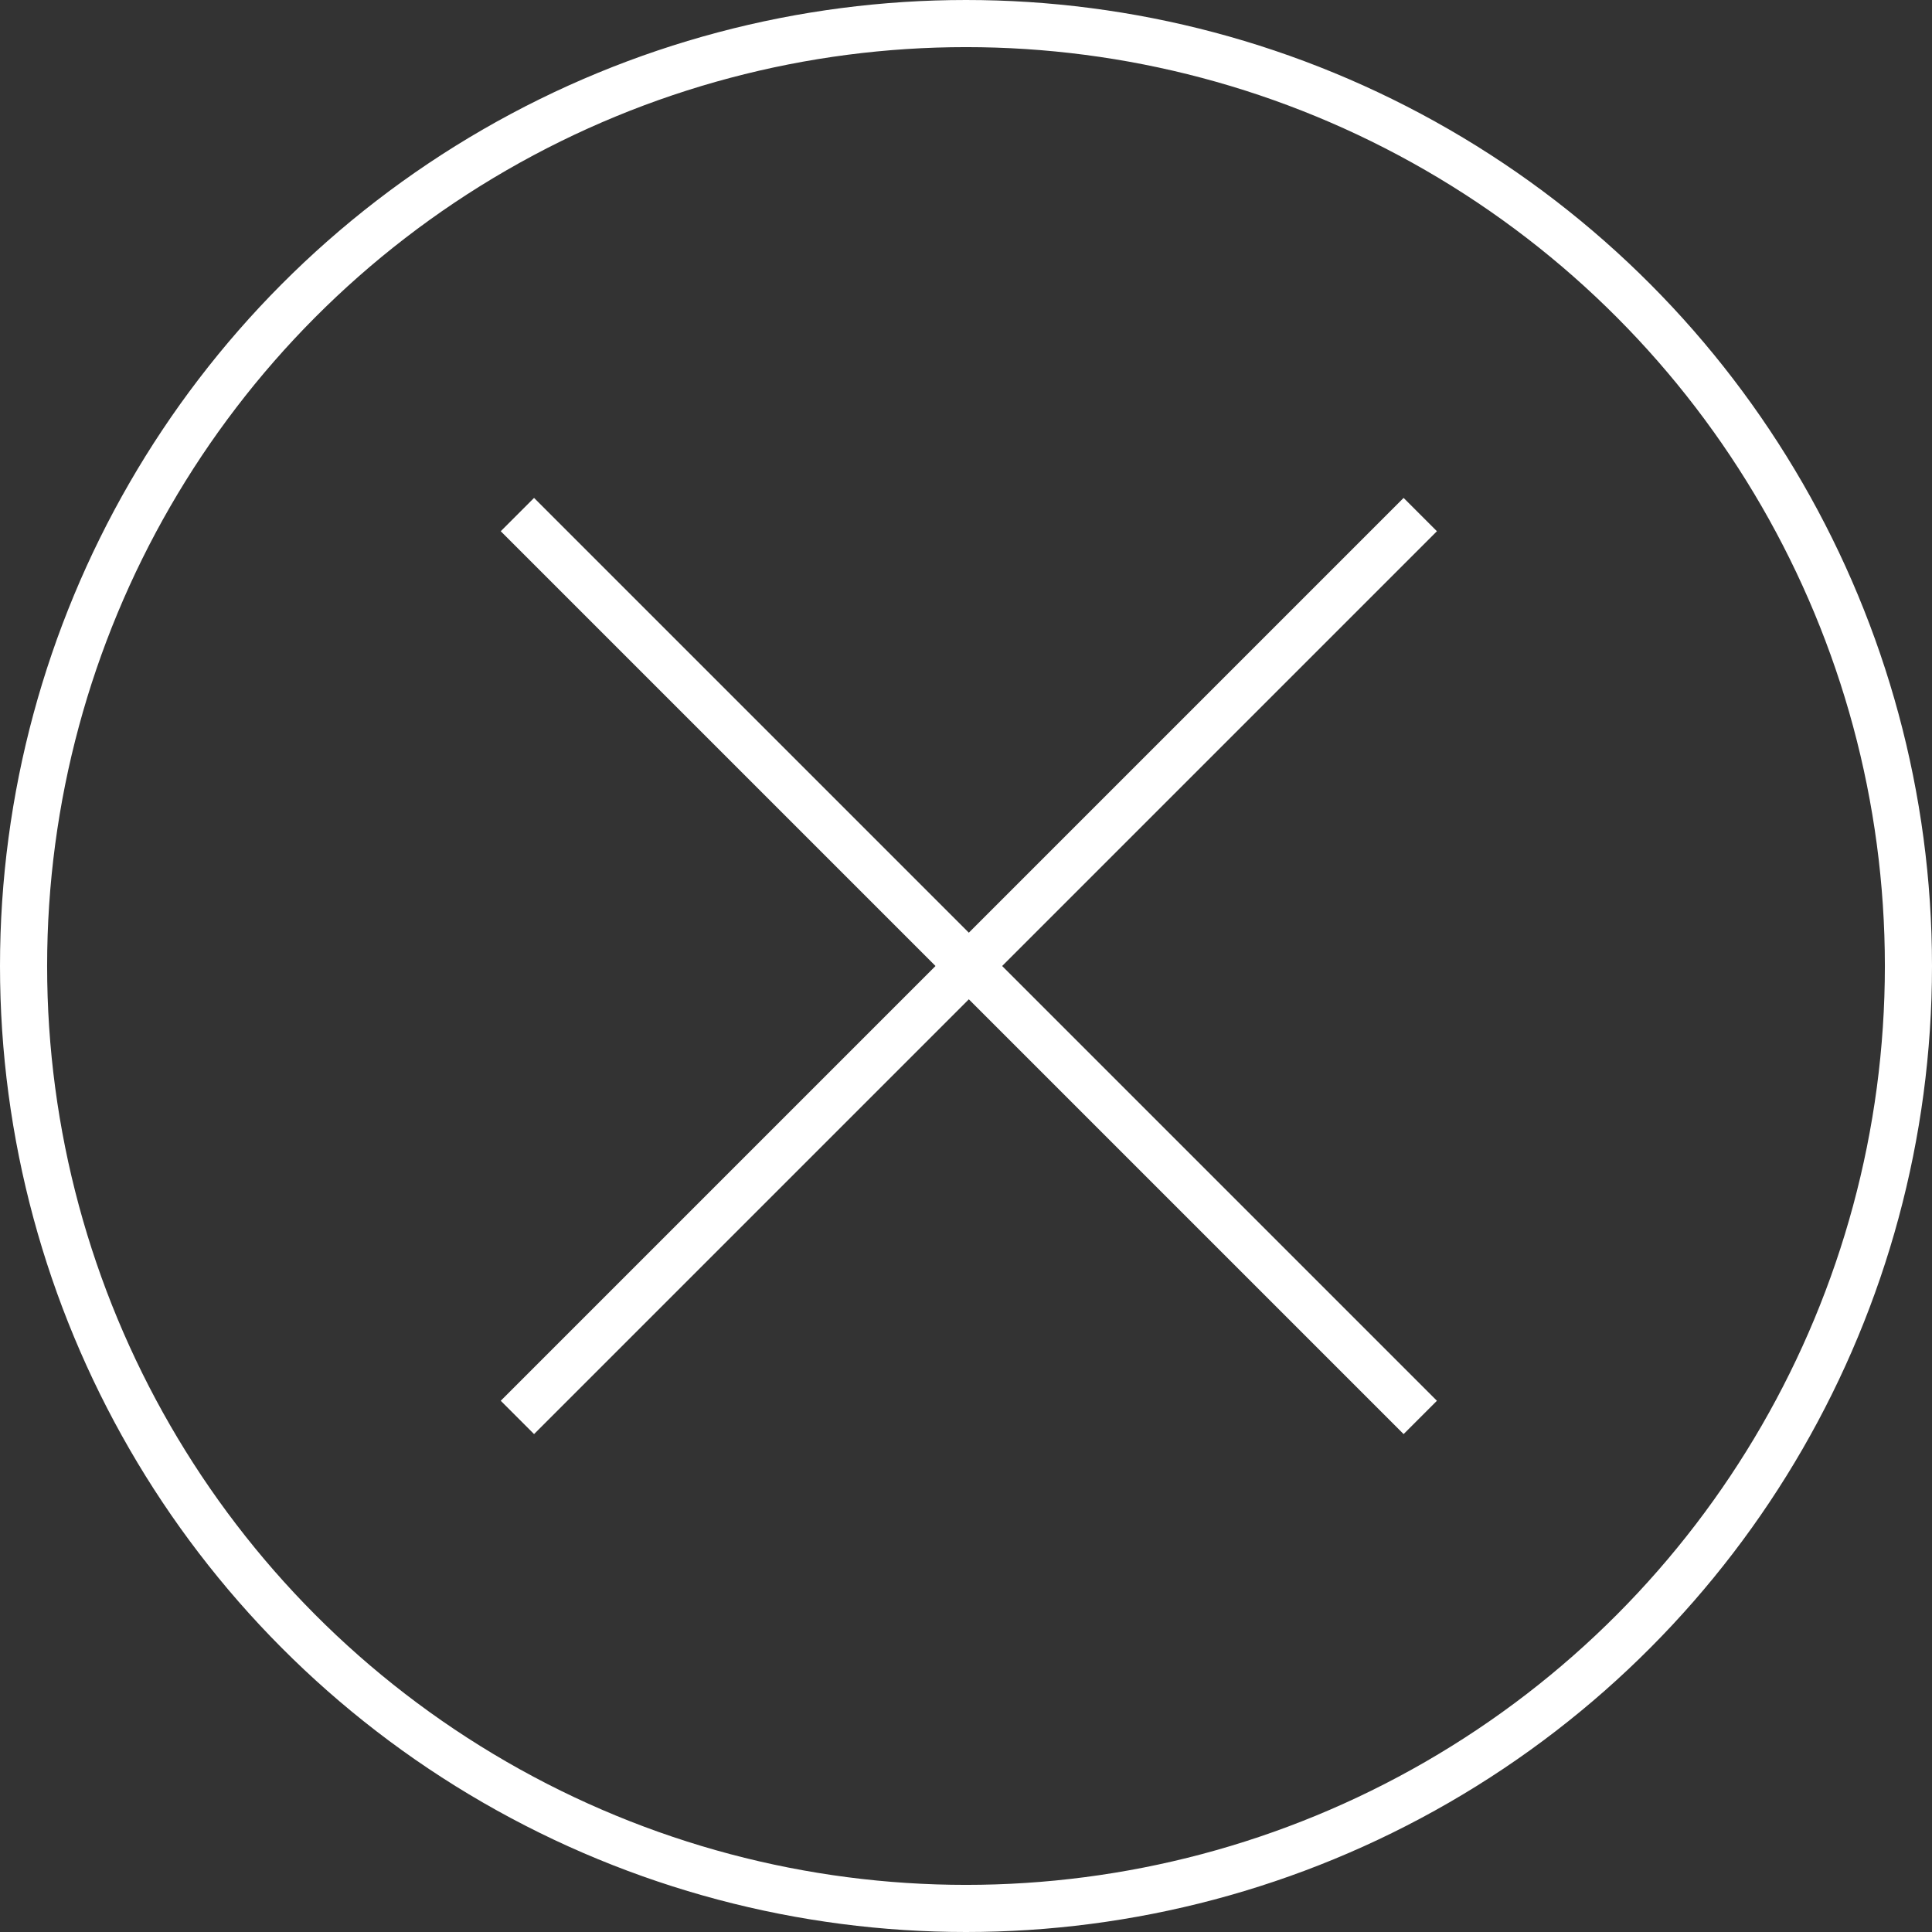 <?xml version="1.0" encoding="UTF-8"?>
<svg id="Camada_2" data-name="Camada 2" xmlns="http://www.w3.org/2000/svg" viewBox="0 0 41 41">
  <rect x="0" y="0" width="41" height="41" fill="#333333" stroke="none"/>
  <defs>
    <style>
      .cls-1 {
        fill: none;
        stroke: #fff;
        stroke-miterlimit: 10;
      }
    </style>
  </defs>
  <g id="Elementos">
    <g>
      <circle class="cls-1" cx="20.5" cy="20.5" r="20"/>
      <line class="cls-1" x1="10.98" y1="30.08" x2="30.14" y2="10.92"/>
      <line class="cls-1" x1="30.14" y1="30.08" x2="10.98" y2="10.92"/>
    </g>
  </g>
</svg>
